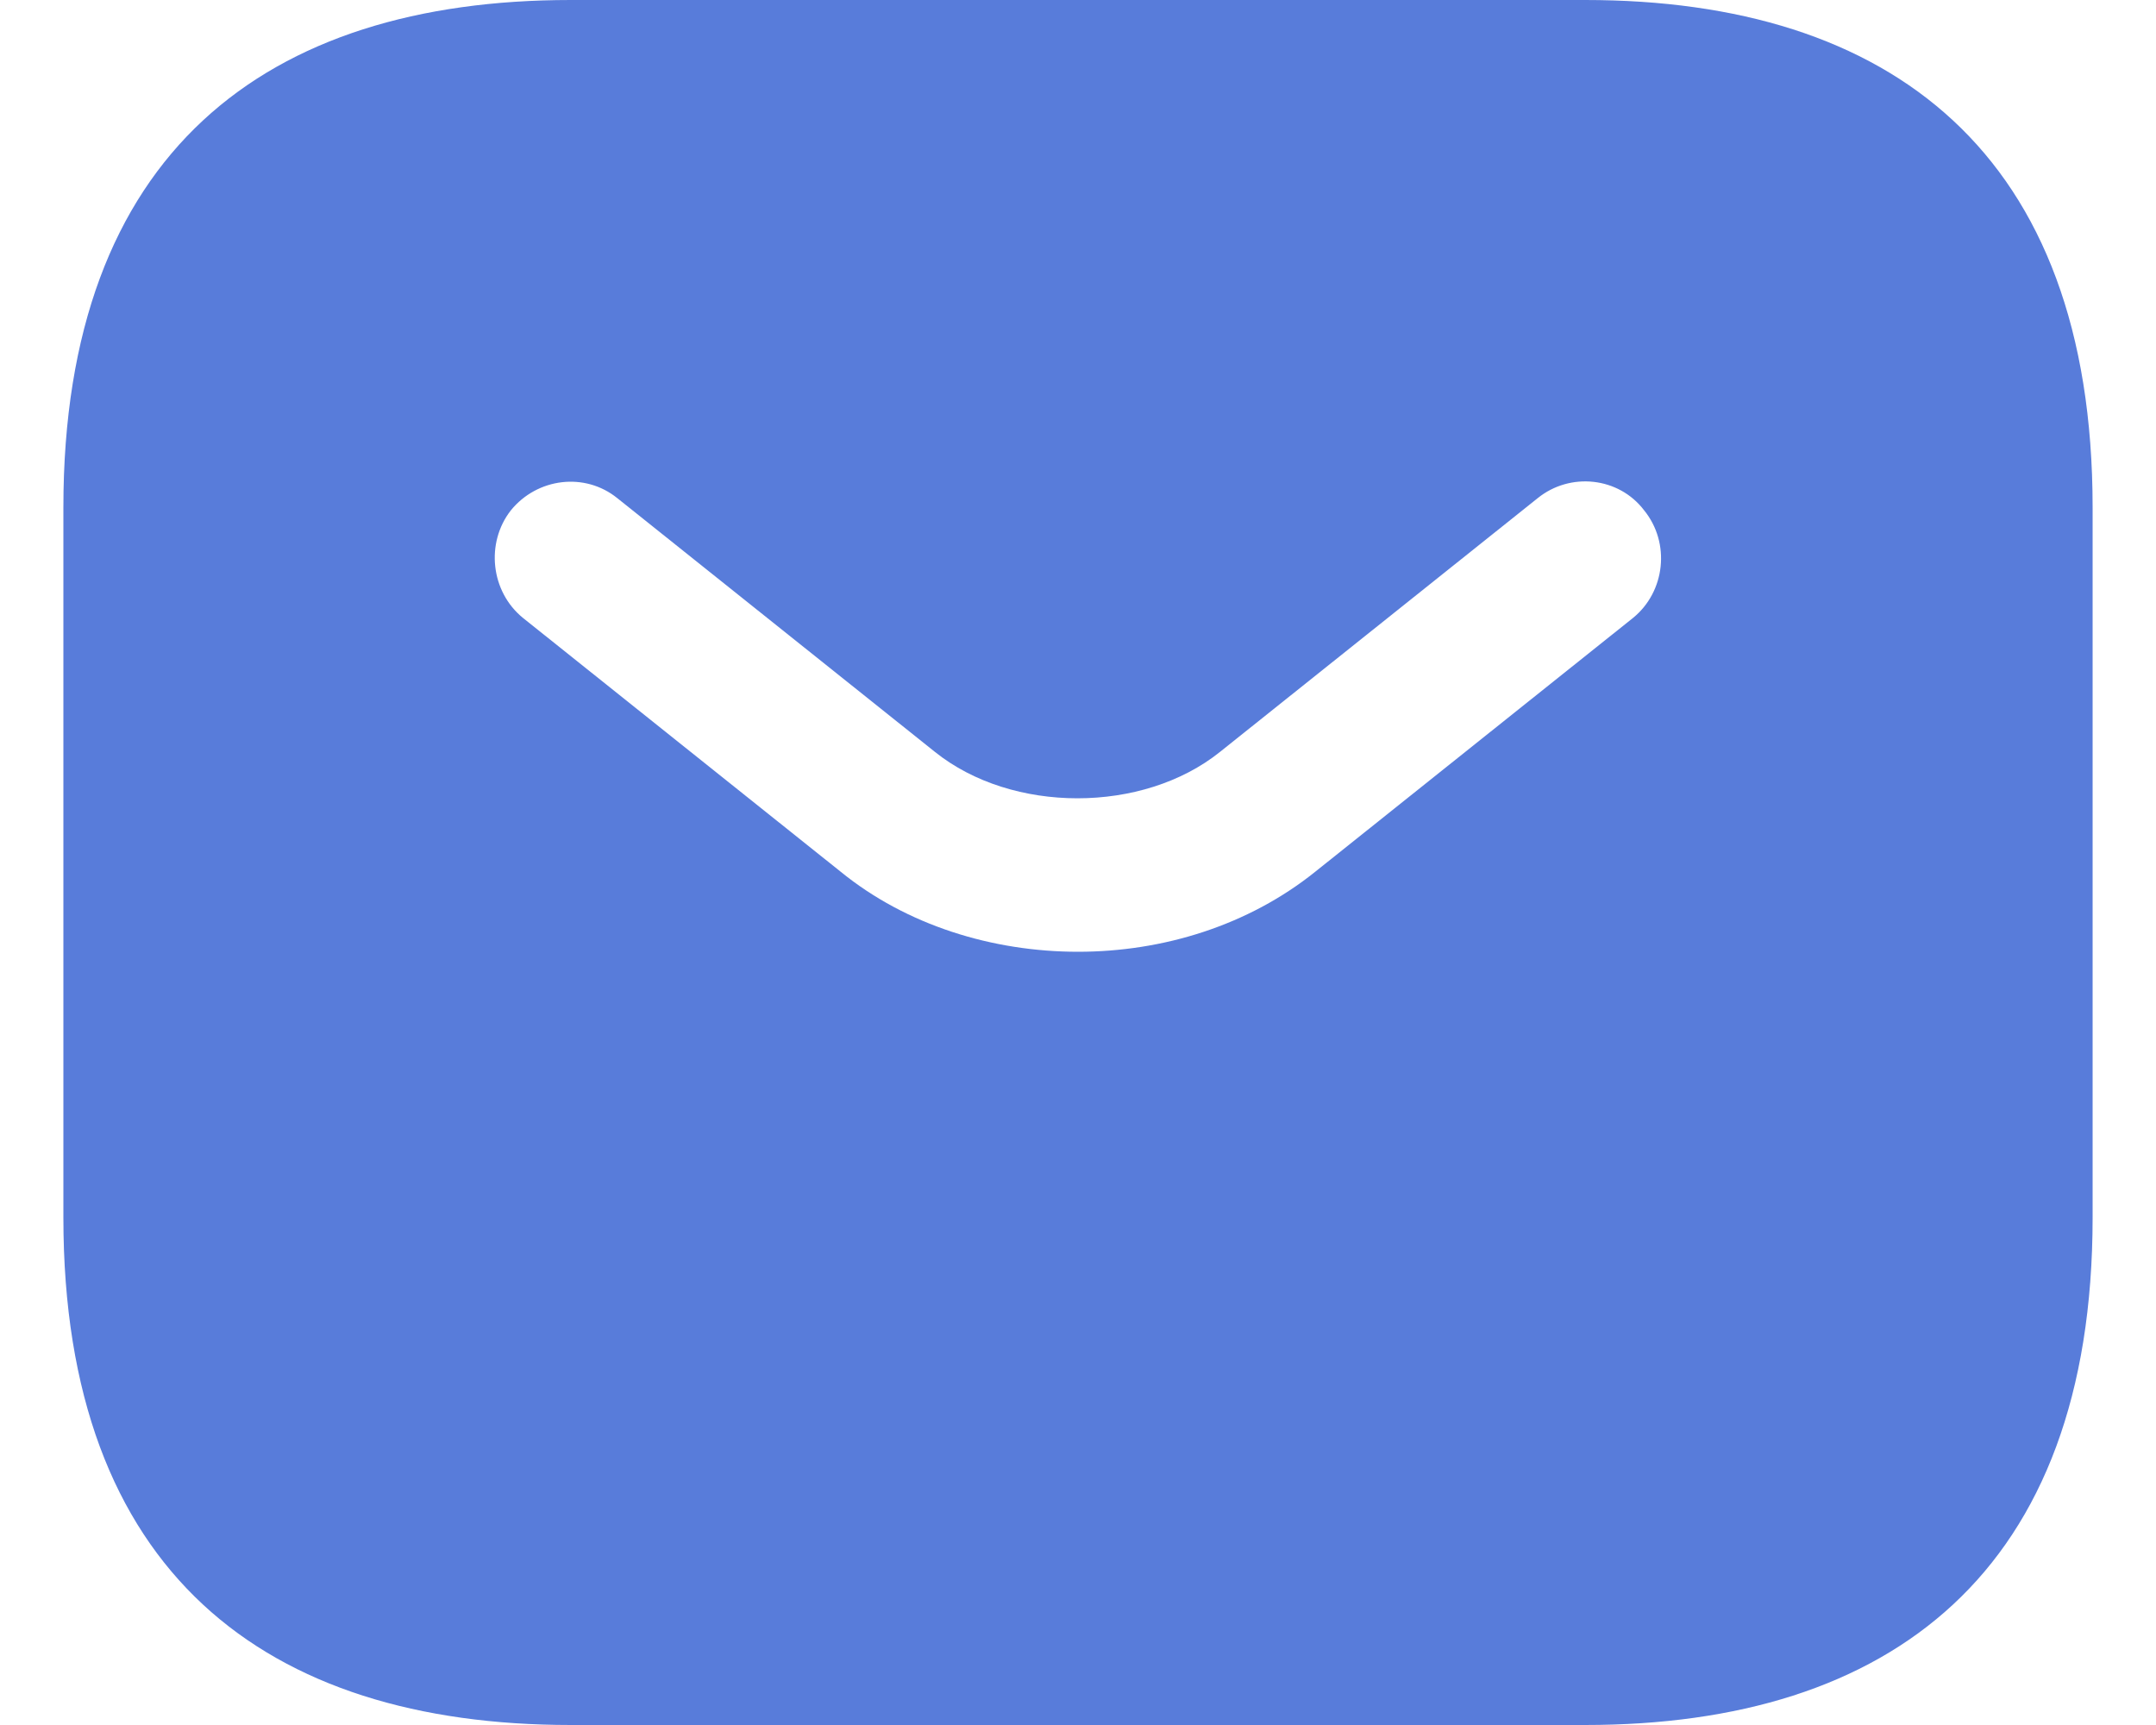 <svg width="30" height="24" viewBox="0 0 30 24" fill="none" xmlns="http://www.w3.org/2000/svg">
<path id="Vector" d="M22.059 0H7.941C3.706 0 0.882 2.118 0.882 7.059V16.941C0.882 21.882 3.706 24 7.941 24H22.059C26.294 24 29.118 21.882 29.118 16.941V7.059C29.118 2.118 26.294 0 22.059 0ZM22.722 8.598L18.303 12.127C17.372 12.875 16.186 13.242 15 13.242C13.814 13.242 12.614 12.875 11.696 12.127L7.278 8.598C6.826 8.231 6.755 7.553 7.108 7.101C7.475 6.649 8.139 6.565 8.591 6.932L13.009 10.461C14.082 11.322 15.903 11.322 16.976 10.461L21.395 6.932C21.847 6.565 22.525 6.635 22.878 7.101C23.245 7.553 23.174 8.231 22.722 8.598Z" fill="#587CDA"/>
</svg>

